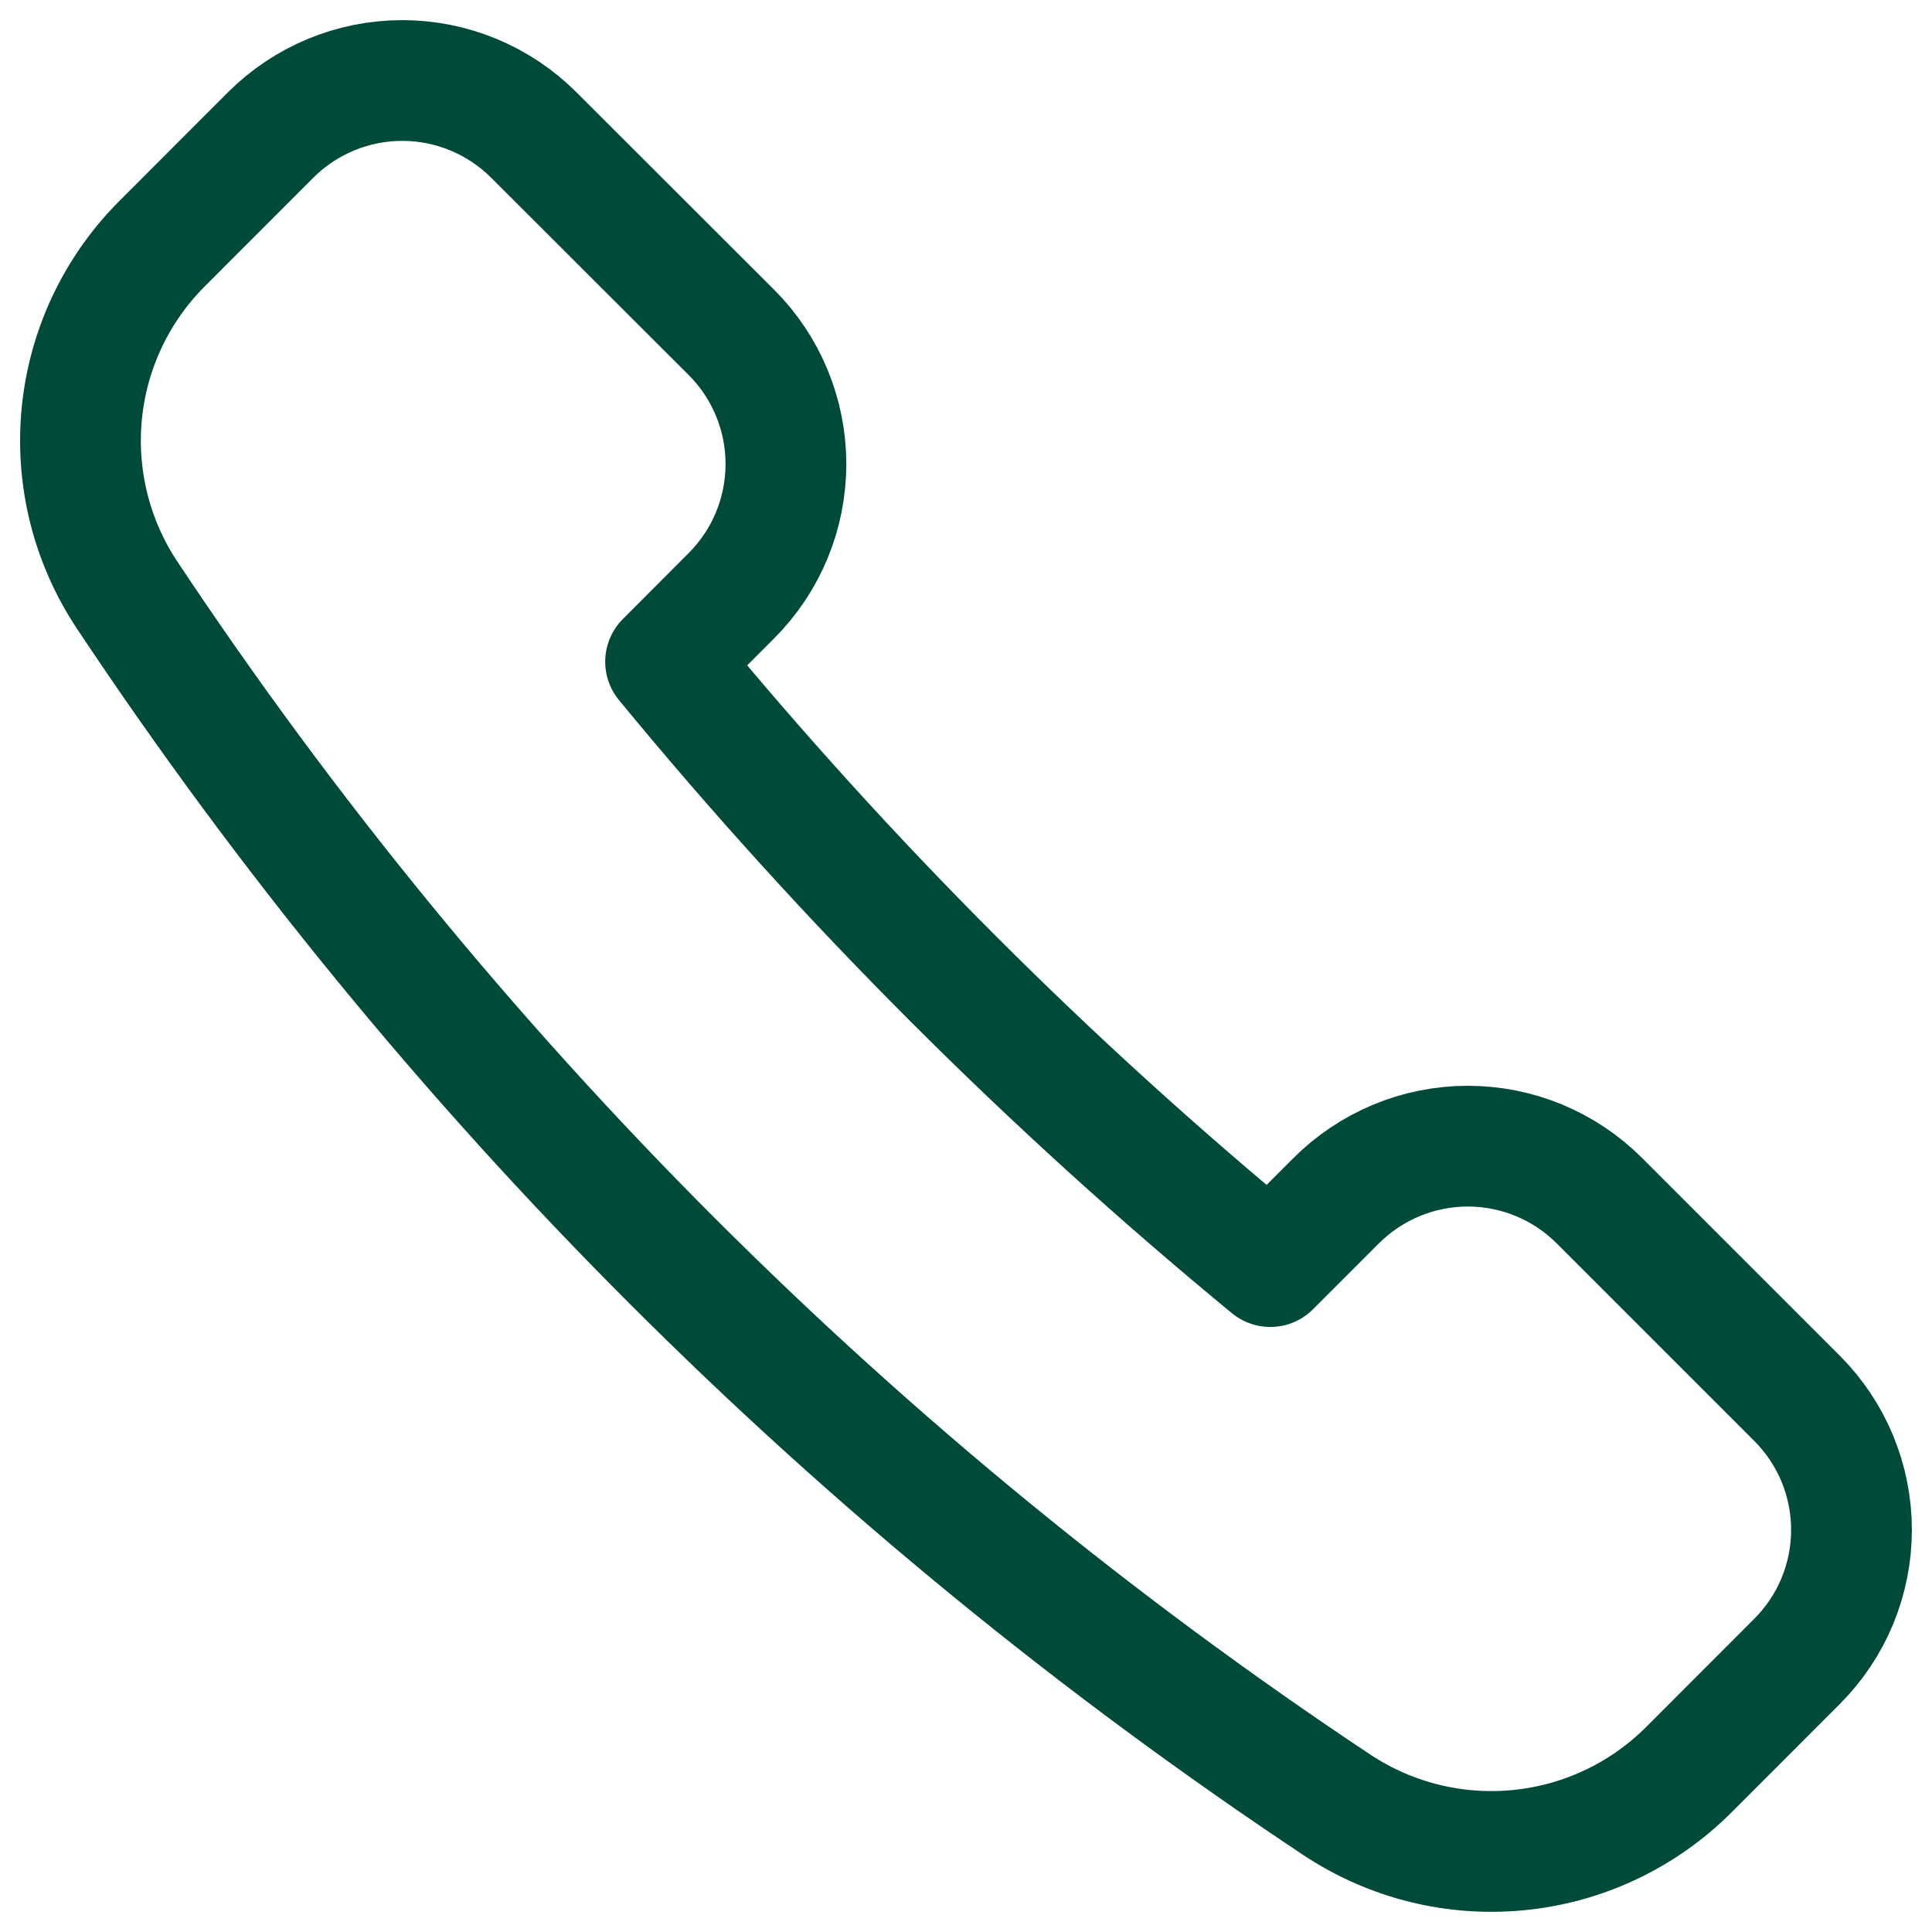 <svg width="24" height="24" viewBox="0 0 24 24" fill="none" xmlns="http://www.w3.org/2000/svg">
<path d="M9.086 7.4C9.52 6.966 9.763 6.378 9.763 5.764C9.763 5.151 9.52 4.563 9.086 4.129L6.632 1.678C6.198 1.244 5.61 1 4.997 1C4.383 1 3.795 1.244 3.361 1.678L2.016 3.024C1.45 3.589 1.097 4.332 1.017 5.128C0.937 5.924 1.135 6.723 1.577 7.389C5.538 13.351 10.649 18.462 16.611 22.423C17.278 22.864 18.076 23.062 18.872 22.982C19.668 22.903 20.411 22.551 20.977 21.986L22.322 20.64C22.537 20.425 22.708 20.17 22.824 19.89C22.94 19.609 23 19.308 23 19.004C23 18.701 22.94 18.4 22.824 18.119C22.708 17.839 22.537 17.584 22.322 17.369L19.869 14.916C19.654 14.701 19.4 14.531 19.119 14.414C18.838 14.298 18.538 14.238 18.234 14.238C17.93 14.238 17.629 14.298 17.349 14.414C17.068 14.531 16.813 14.701 16.598 14.916L15.78 15.734C13.039 13.478 10.523 10.962 8.268 8.22L9.086 7.4Z" stroke="#004A39" stroke-width="1.5" stroke-linecap="round" stroke-linejoin="round"/>
</svg>